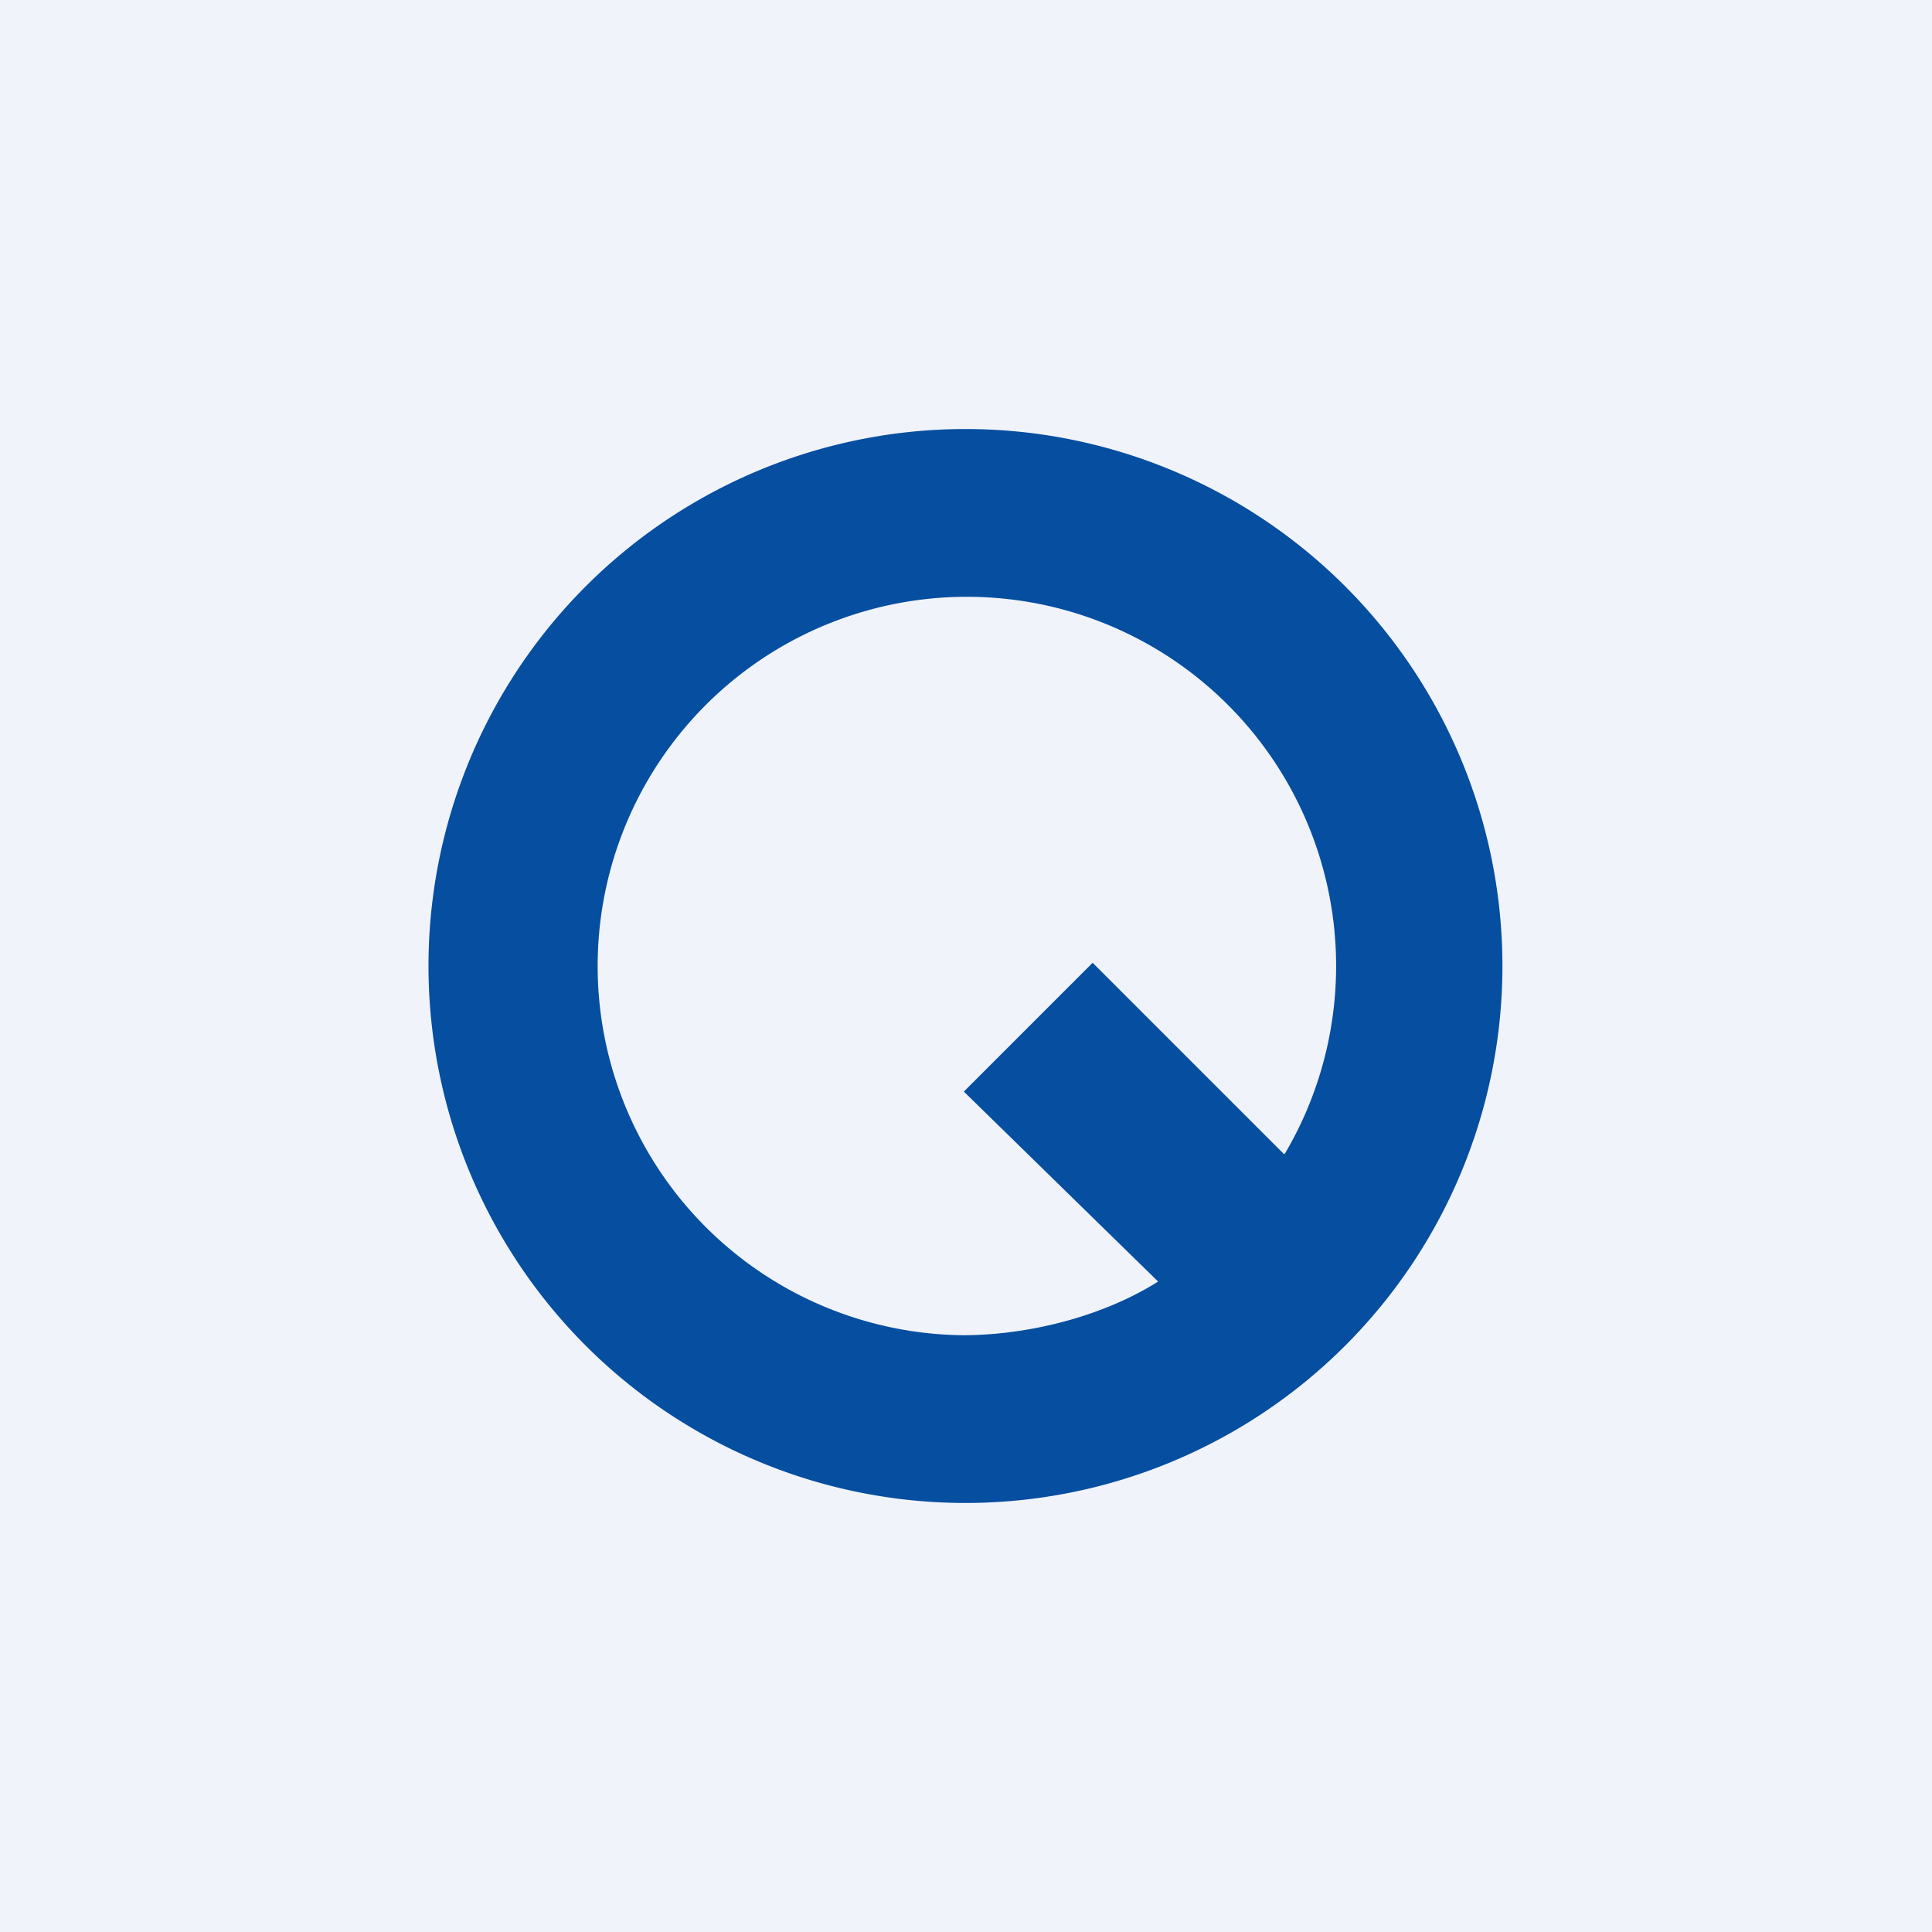 <!-- by TradingView --><svg width="18" height="18" viewBox="0 0 18 18" xmlns="http://www.w3.org/2000/svg"><path fill="#F0F3FA" d="M0 0h18v18H0z"/><path d="m11.96 10.75-1.78-1.78-1.2 1.2 1.81 1.77c-.54.34-1.24.5-1.82.5a3.44 3.44 0 1 1 3-1.69Zm-6.5-5.29a5 5 0 1 0 7.07 7.08 5 5 0 0 0-7.07-7.08Z" fill="#054EA0"/></svg>